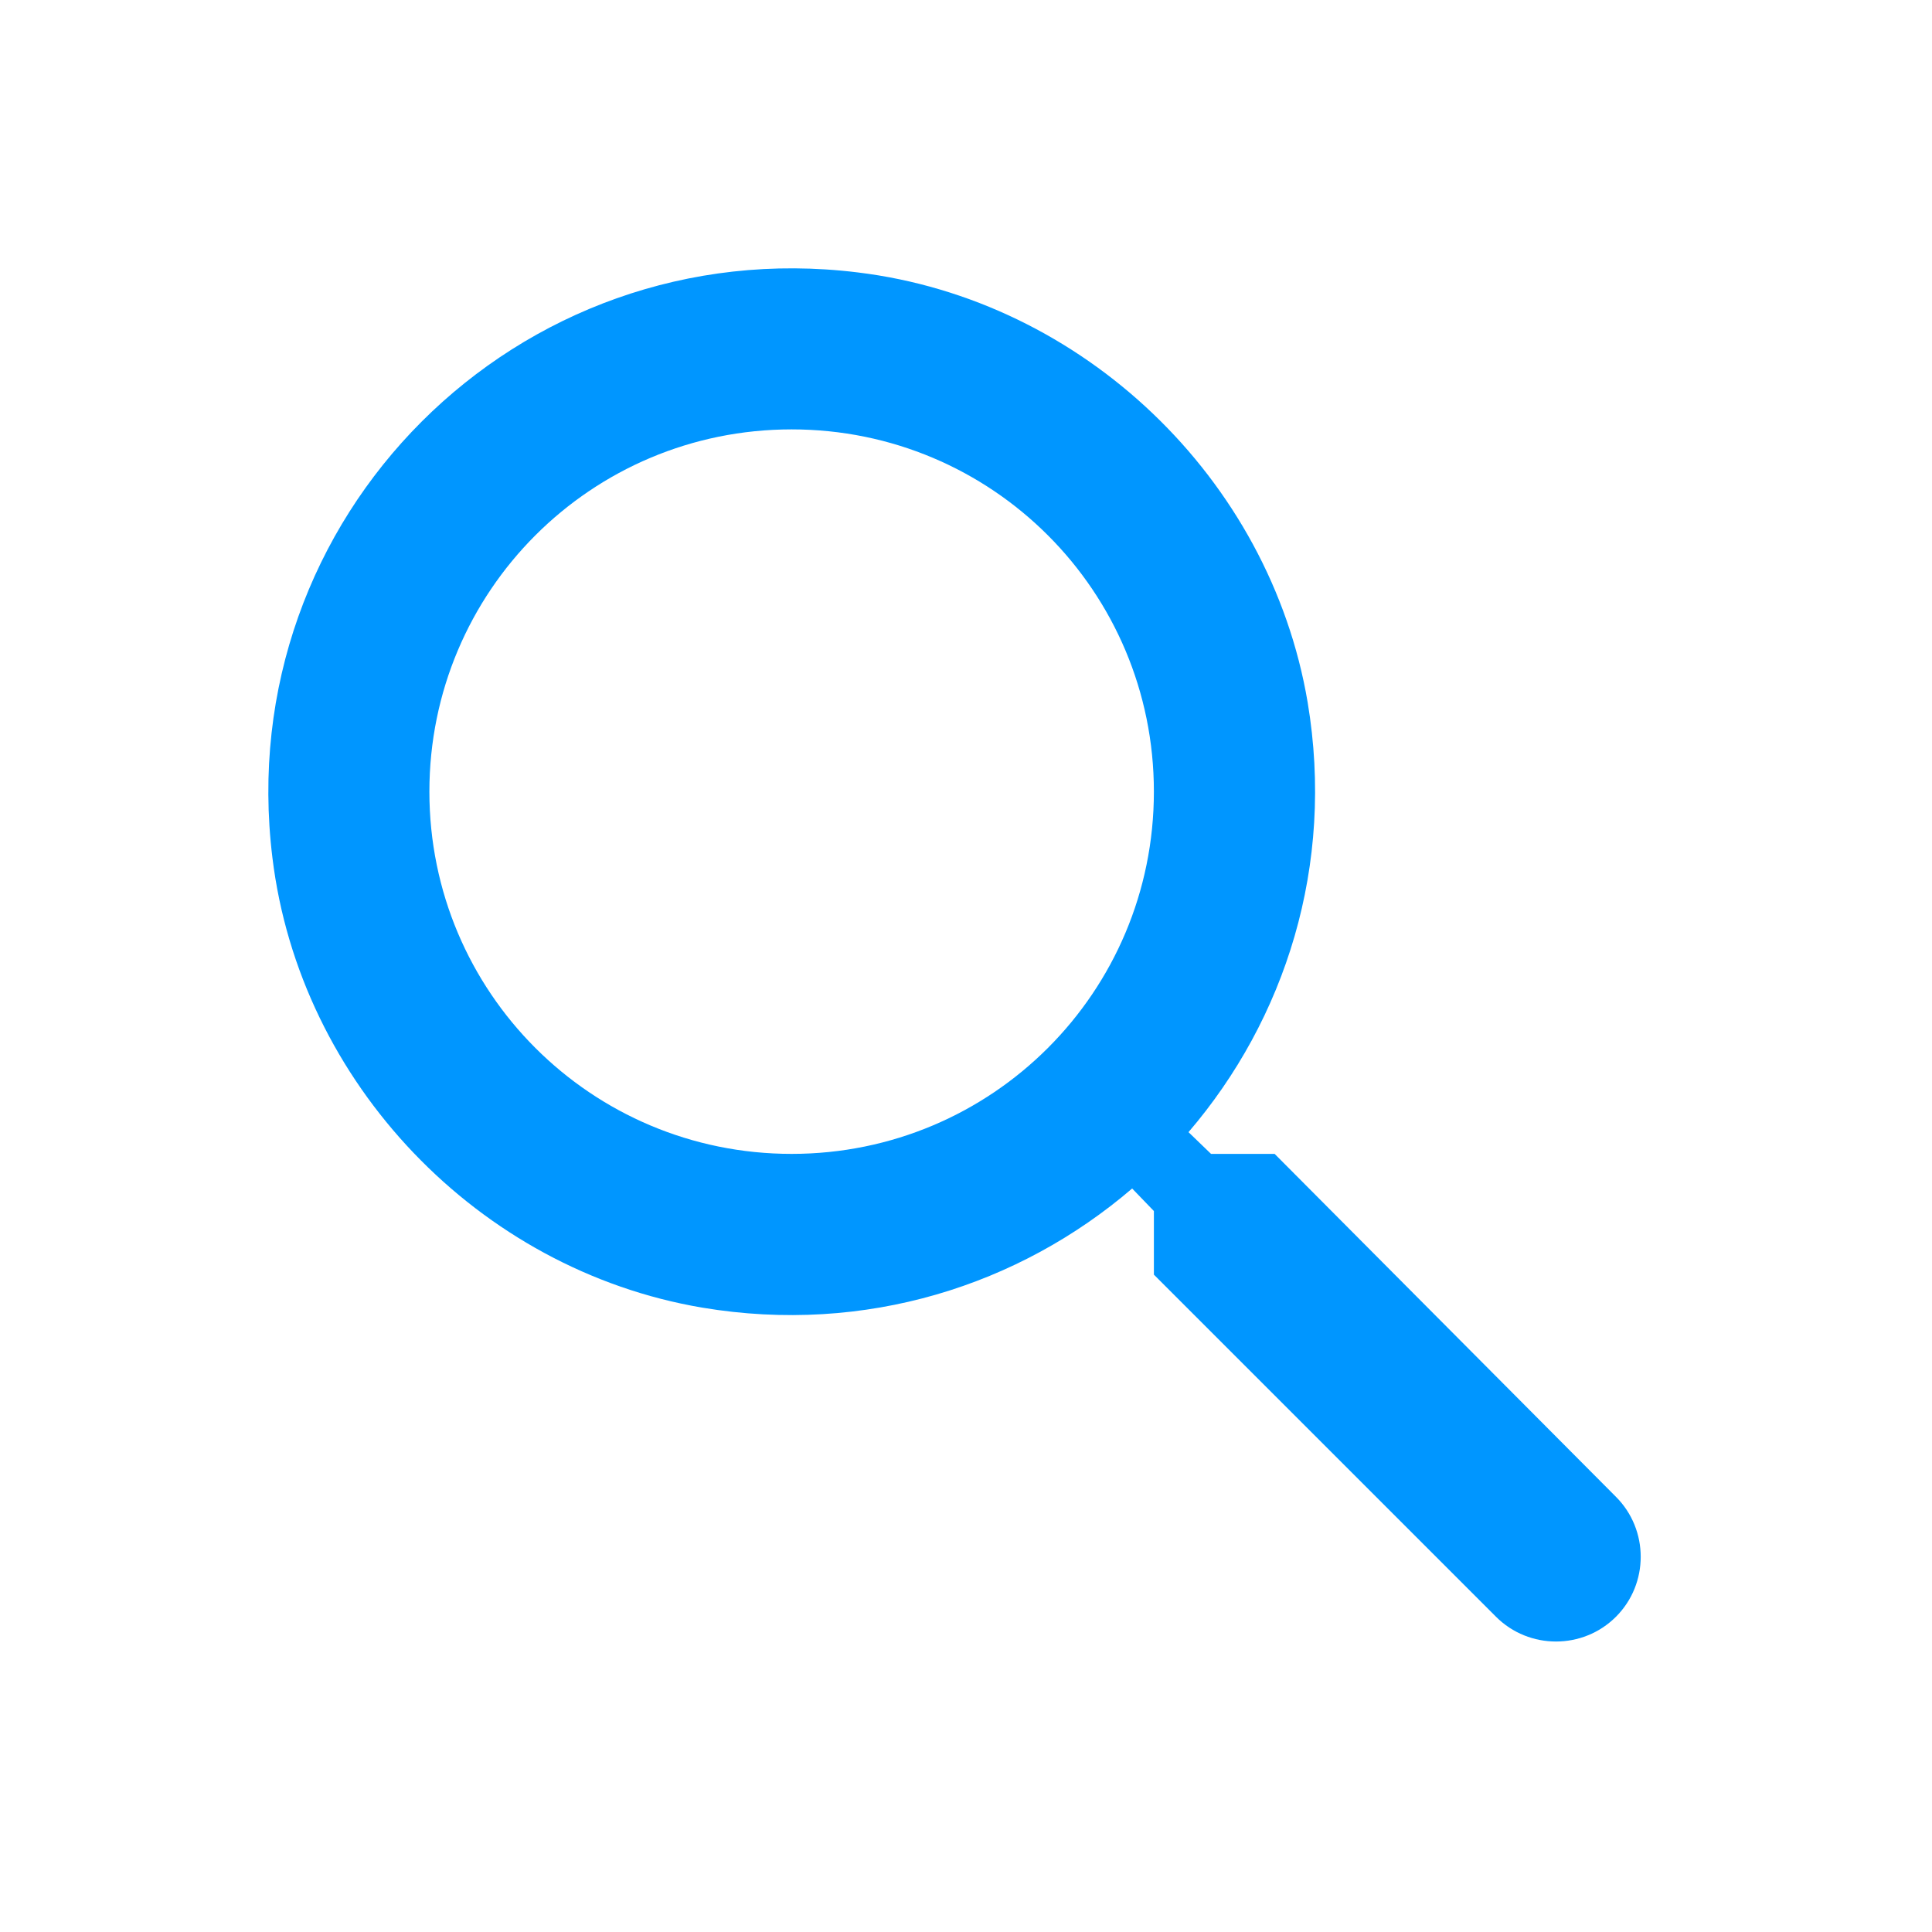<svg width="36" height="36" viewBox="0 0 36 36" fill="none" xmlns="http://www.w3.org/2000/svg">
<path d="M23.751 21.501H22.566L22.146 21.096C23.946 18.996 24.876 16.131 24.366 13.086C23.661 8.916 20.181 5.586 15.981 5.076C9.636 4.296 4.296 9.636 5.076 15.981C5.586 20.181 8.916 23.661 13.086 24.366C16.131 24.876 18.996 23.946 21.096 22.146L21.501 22.566V23.751L27.876 30.126C28.491 30.741 29.496 30.741 30.111 30.126C30.726 29.511 30.726 28.506 30.111 27.891L23.751 21.501ZM14.751 21.501C11.016 21.501 8.001 18.486 8.001 14.751C8.001 11.016 11.016 8.001 14.751 8.001C18.486 8.001 21.501 11.016 21.501 14.751C21.501 18.486 18.486 21.501 14.751 21.501Z" fill="#0096FF"/>
</svg>
